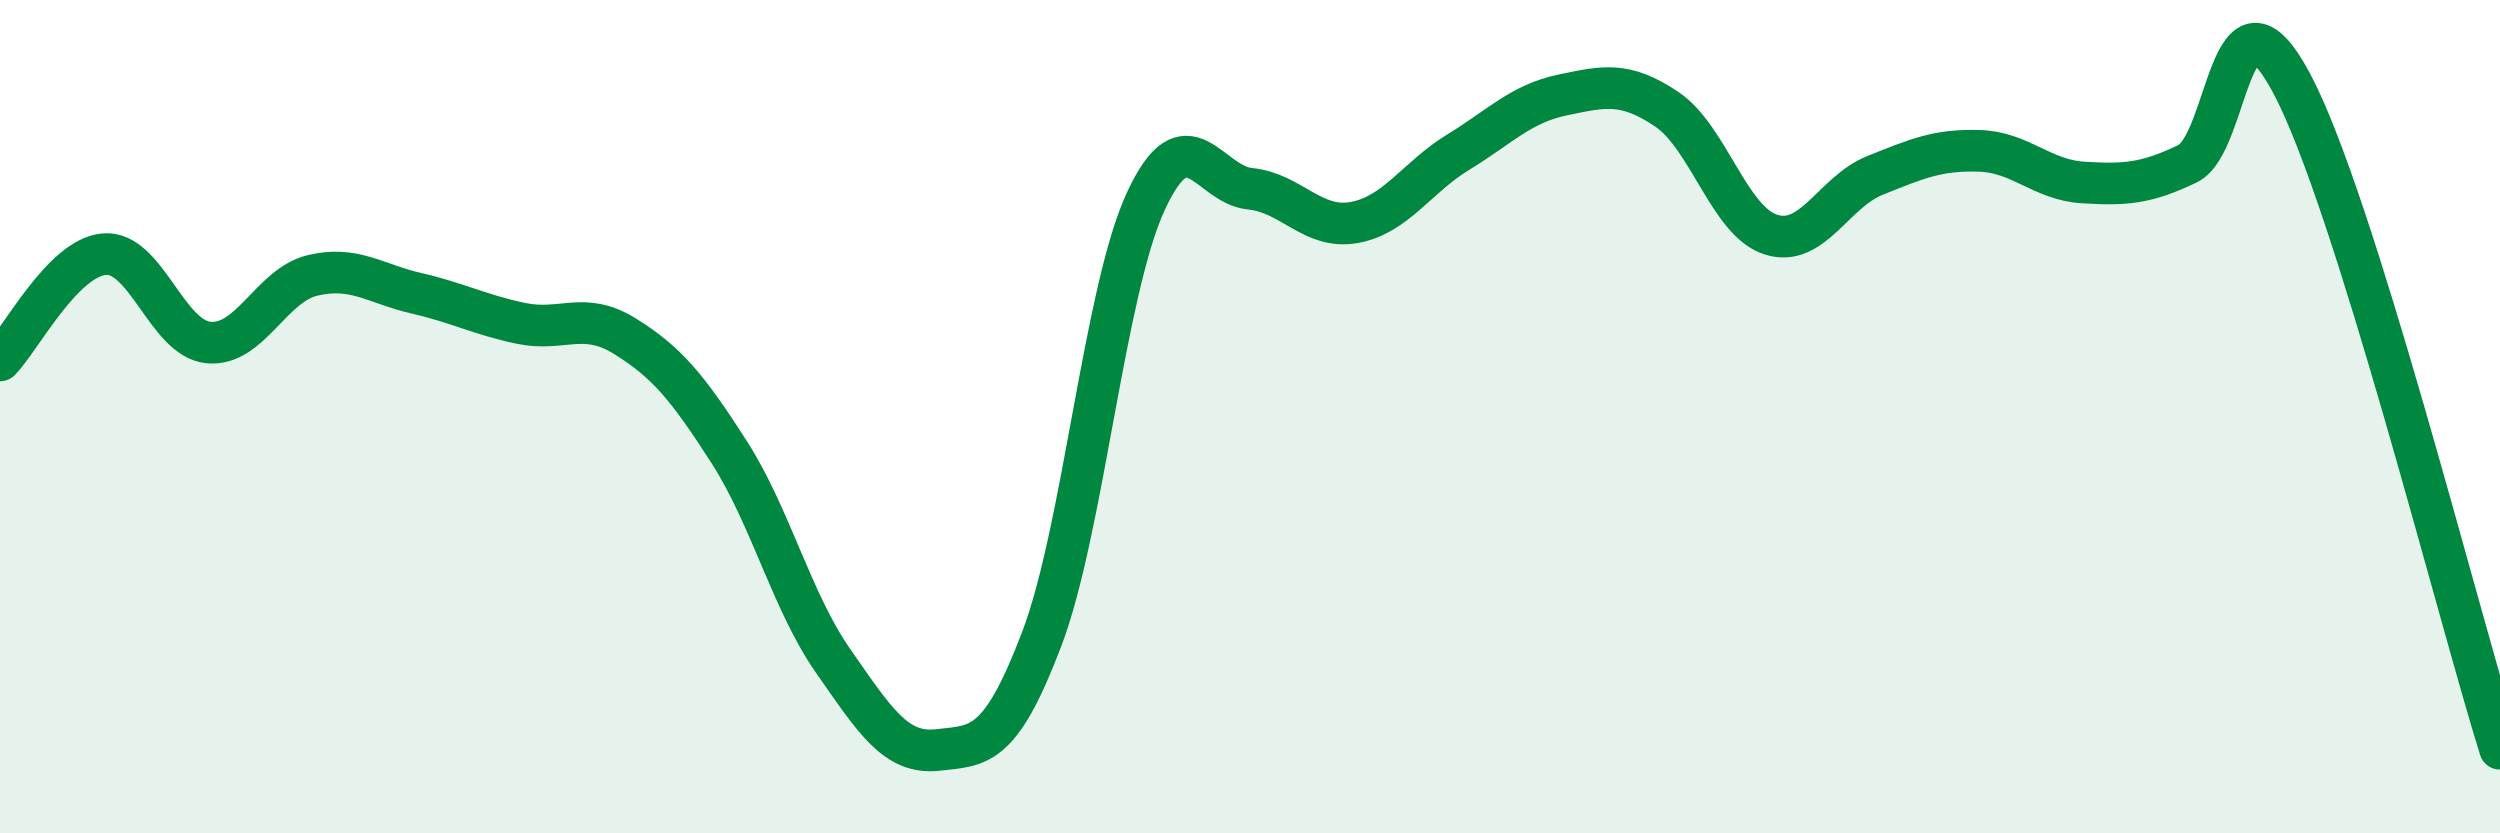 
    <svg width="60" height="20" viewBox="0 0 60 20" xmlns="http://www.w3.org/2000/svg">
      <path
        d="M 0,8.65 C 0.5,8.14 1.5,6.19 2.5,6.1 C 3.5,6.01 4,8.12 5,8.22 C 6,8.32 6.5,6.85 7.5,6.61 C 8.5,6.37 9,6.81 10,7.04 C 11,7.27 11.5,7.55 12.5,7.76 C 13.5,7.97 14,7.45 15,8.07 C 16,8.69 16.5,9.29 17.5,10.85 C 18.5,12.41 19,14.44 20,15.87 C 21,17.3 21.5,18.11 22.5,18 C 23.5,17.89 24,17.97 25,15.34 C 26,12.71 26.5,6.99 27.5,4.83 C 28.5,2.67 29,4.43 30,4.53 C 31,4.63 31.5,5.52 32.5,5.34 C 33.5,5.16 34,4.26 35,3.65 C 36,3.04 36.5,2.49 37.5,2.28 C 38.5,2.07 39,1.95 40,2.62 C 41,3.29 41.5,5.31 42.5,5.63 C 43.5,5.95 44,4.61 45,4.21 C 46,3.81 46.5,3.59 47.5,3.62 C 48.5,3.65 49,4.32 50,4.38 C 51,4.44 51.5,4.41 52.5,3.93 C 53.5,3.45 53.5,-0.81 55,2 C 56.5,4.81 59,14.78 60,17.97L60 20L0 20Z"
        fill="#008740"
        opacity="0.1"
        stroke-linecap="round"
        stroke-linejoin="round"
      />
      <path
        d="M 0,8.65 C 0.5,8.14 1.5,6.19 2.5,6.1 C 3.5,6.01 4,8.12 5,8.22 C 6,8.32 6.5,6.85 7.5,6.61 C 8.5,6.37 9,6.81 10,7.04 C 11,7.27 11.5,7.55 12.5,7.76 C 13.5,7.97 14,7.45 15,8.07 C 16,8.69 16.5,9.29 17.5,10.85 C 18.5,12.41 19,14.44 20,15.87 C 21,17.3 21.5,18.11 22.5,18 C 23.5,17.89 24,17.97 25,15.34 C 26,12.71 26.5,6.99 27.5,4.83 C 28.5,2.67 29,4.43 30,4.53 C 31,4.63 31.5,5.52 32.5,5.34 C 33.5,5.16 34,4.26 35,3.65 C 36,3.04 36.5,2.49 37.5,2.28 C 38.5,2.07 39,1.95 40,2.62 C 41,3.29 41.5,5.31 42.5,5.63 C 43.5,5.95 44,4.61 45,4.21 C 46,3.81 46.5,3.59 47.5,3.62 C 48.5,3.65 49,4.32 50,4.38 C 51,4.44 51.5,4.41 52.5,3.93 C 53.5,3.45 53.5,-0.81 55,2 C 56.5,4.81 59,14.78 60,17.97"
        stroke="#008740"
        stroke-width="1"
        fill="none"
        stroke-linecap="round"
        stroke-linejoin="round"
      />
    </svg>
  